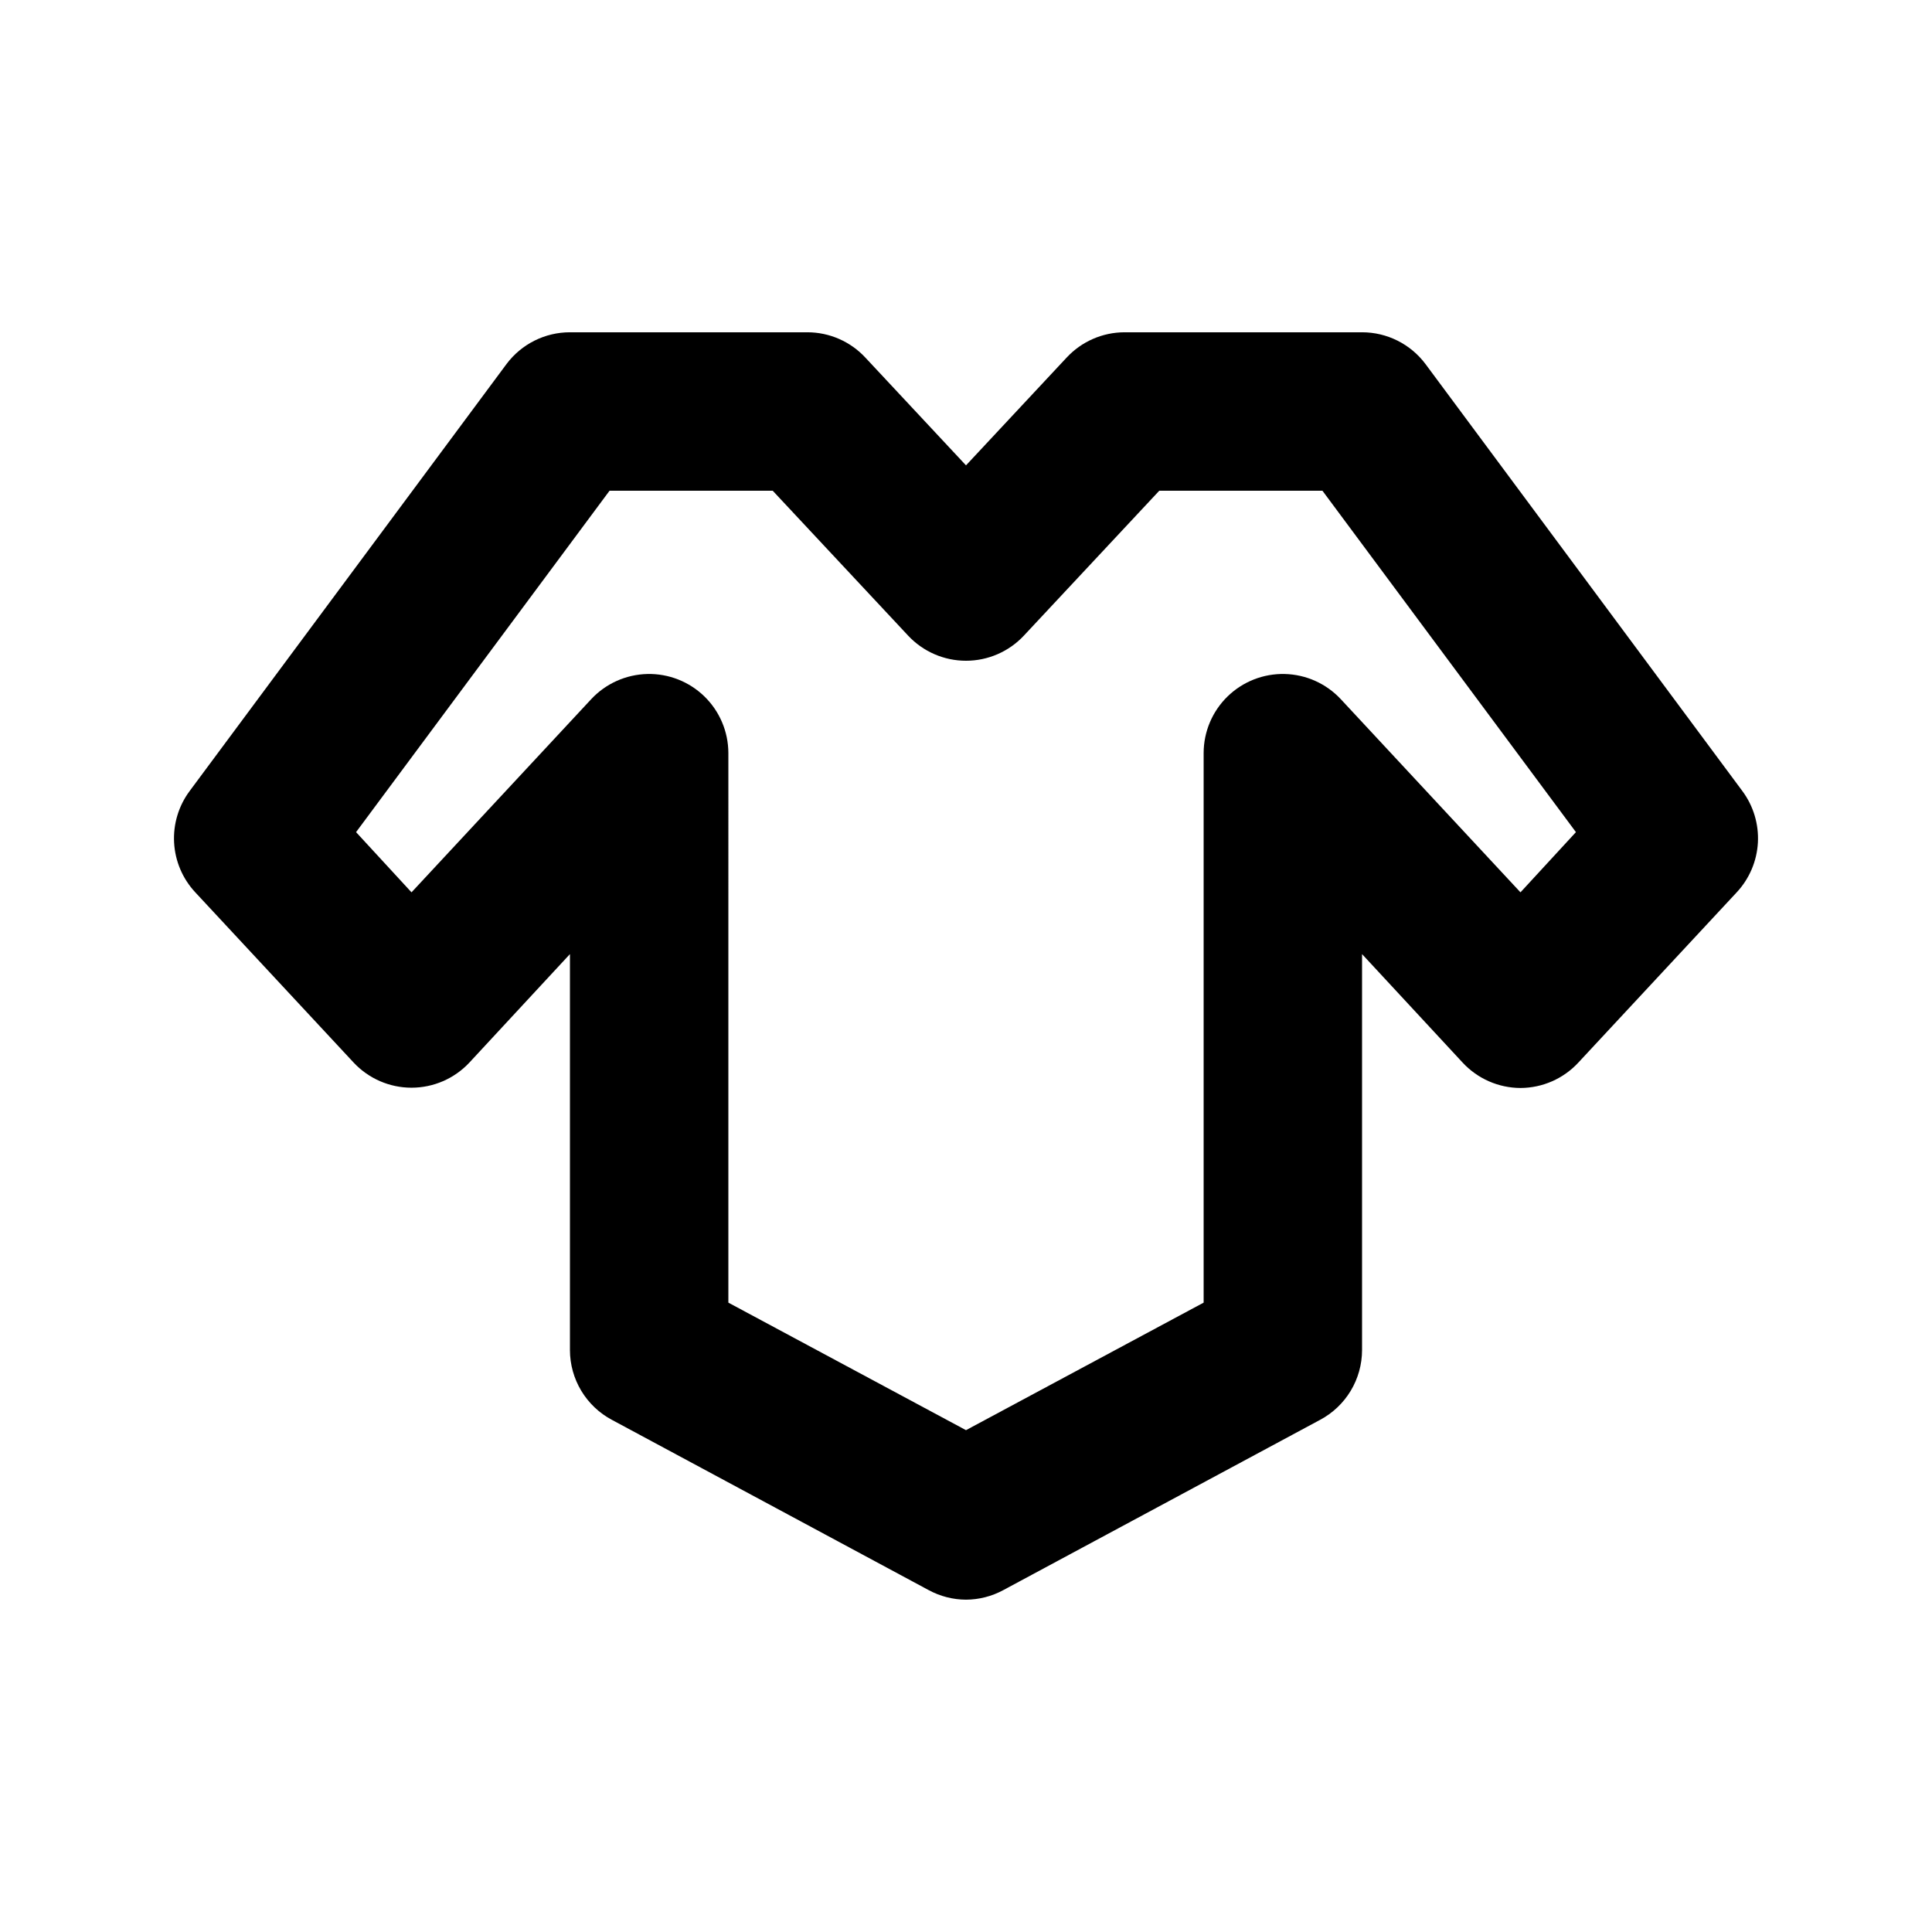 <?xml version="1.0" encoding="UTF-8"?>
<!-- Uploaded to: SVG Repo, www.svgrepo.com, Generator: SVG Repo Mixer Tools -->
<svg fill="#000000" width="800px" height="800px" version="1.1" viewBox="144 144 512 512" xmlns="http://www.w3.org/2000/svg">
 <path d="m400 567.93c-3.445-0.016-6.836-0.883-9.867-2.519l-83.969-45.133c-3.352-1.781-6.156-4.445-8.117-7.695-1.957-3.254-3-6.977-3.008-10.777v-104.96l-26.66 28.762c-3.969 4.238-9.516 6.644-15.324 6.644-5.809 0-11.355-2.406-15.324-6.644l-41.984-45.133c-3.356-3.598-5.34-8.258-5.606-13.168-0.27-4.91 1.195-9.762 4.137-13.703l83.969-113.15c3.965-5.285 10.184-8.395 16.793-8.395h62.977c5.816 0.02 11.367 2.449 15.324 6.719l26.66 28.547 26.66-28.551v0.004c3.953-4.269 9.504-6.699 15.324-6.719h62.977-0.004c6.609 0 12.832 3.109 16.797 8.395l83.969 113.15c2.941 3.941 4.402 8.793 4.137 13.703-0.27 4.91-2.254 9.57-5.609 13.168l-41.984 45.133c-3.953 4.266-9.504 6.699-15.324 6.719-5.816-0.02-11.367-2.453-15.324-6.719l-26.66-28.758v104.96-0.004c-0.008 3.801-1.047 7.523-3.008 10.777-1.961 3.25-4.766 5.914-8.117 7.695l-83.969 45.133c-3.031 1.637-6.418 2.504-9.863 2.519zm-62.977-78.719 62.977 33.797 62.977-33.797v-145.68c0.016-5.641 2.305-11.035 6.344-14.969 4.039-3.934 9.492-6.078 15.133-5.945 5.637 0.129 10.984 2.523 14.836 6.637l47.652 51.223 14.695-15.953-67.176-90.477h-43.242l-35.895 38.414c-3.969 4.238-9.52 6.644-15.324 6.644-5.809 0-11.355-2.406-15.324-6.644l-35.898-38.414h-43.242l-67.176 90.477 14.695 15.953 47.652-51.223c3.852-4.113 9.199-6.508 14.84-6.637 5.637-0.133 11.09 2.012 15.129 5.945 4.039 3.934 6.328 9.328 6.348 14.969z"/>
</svg>